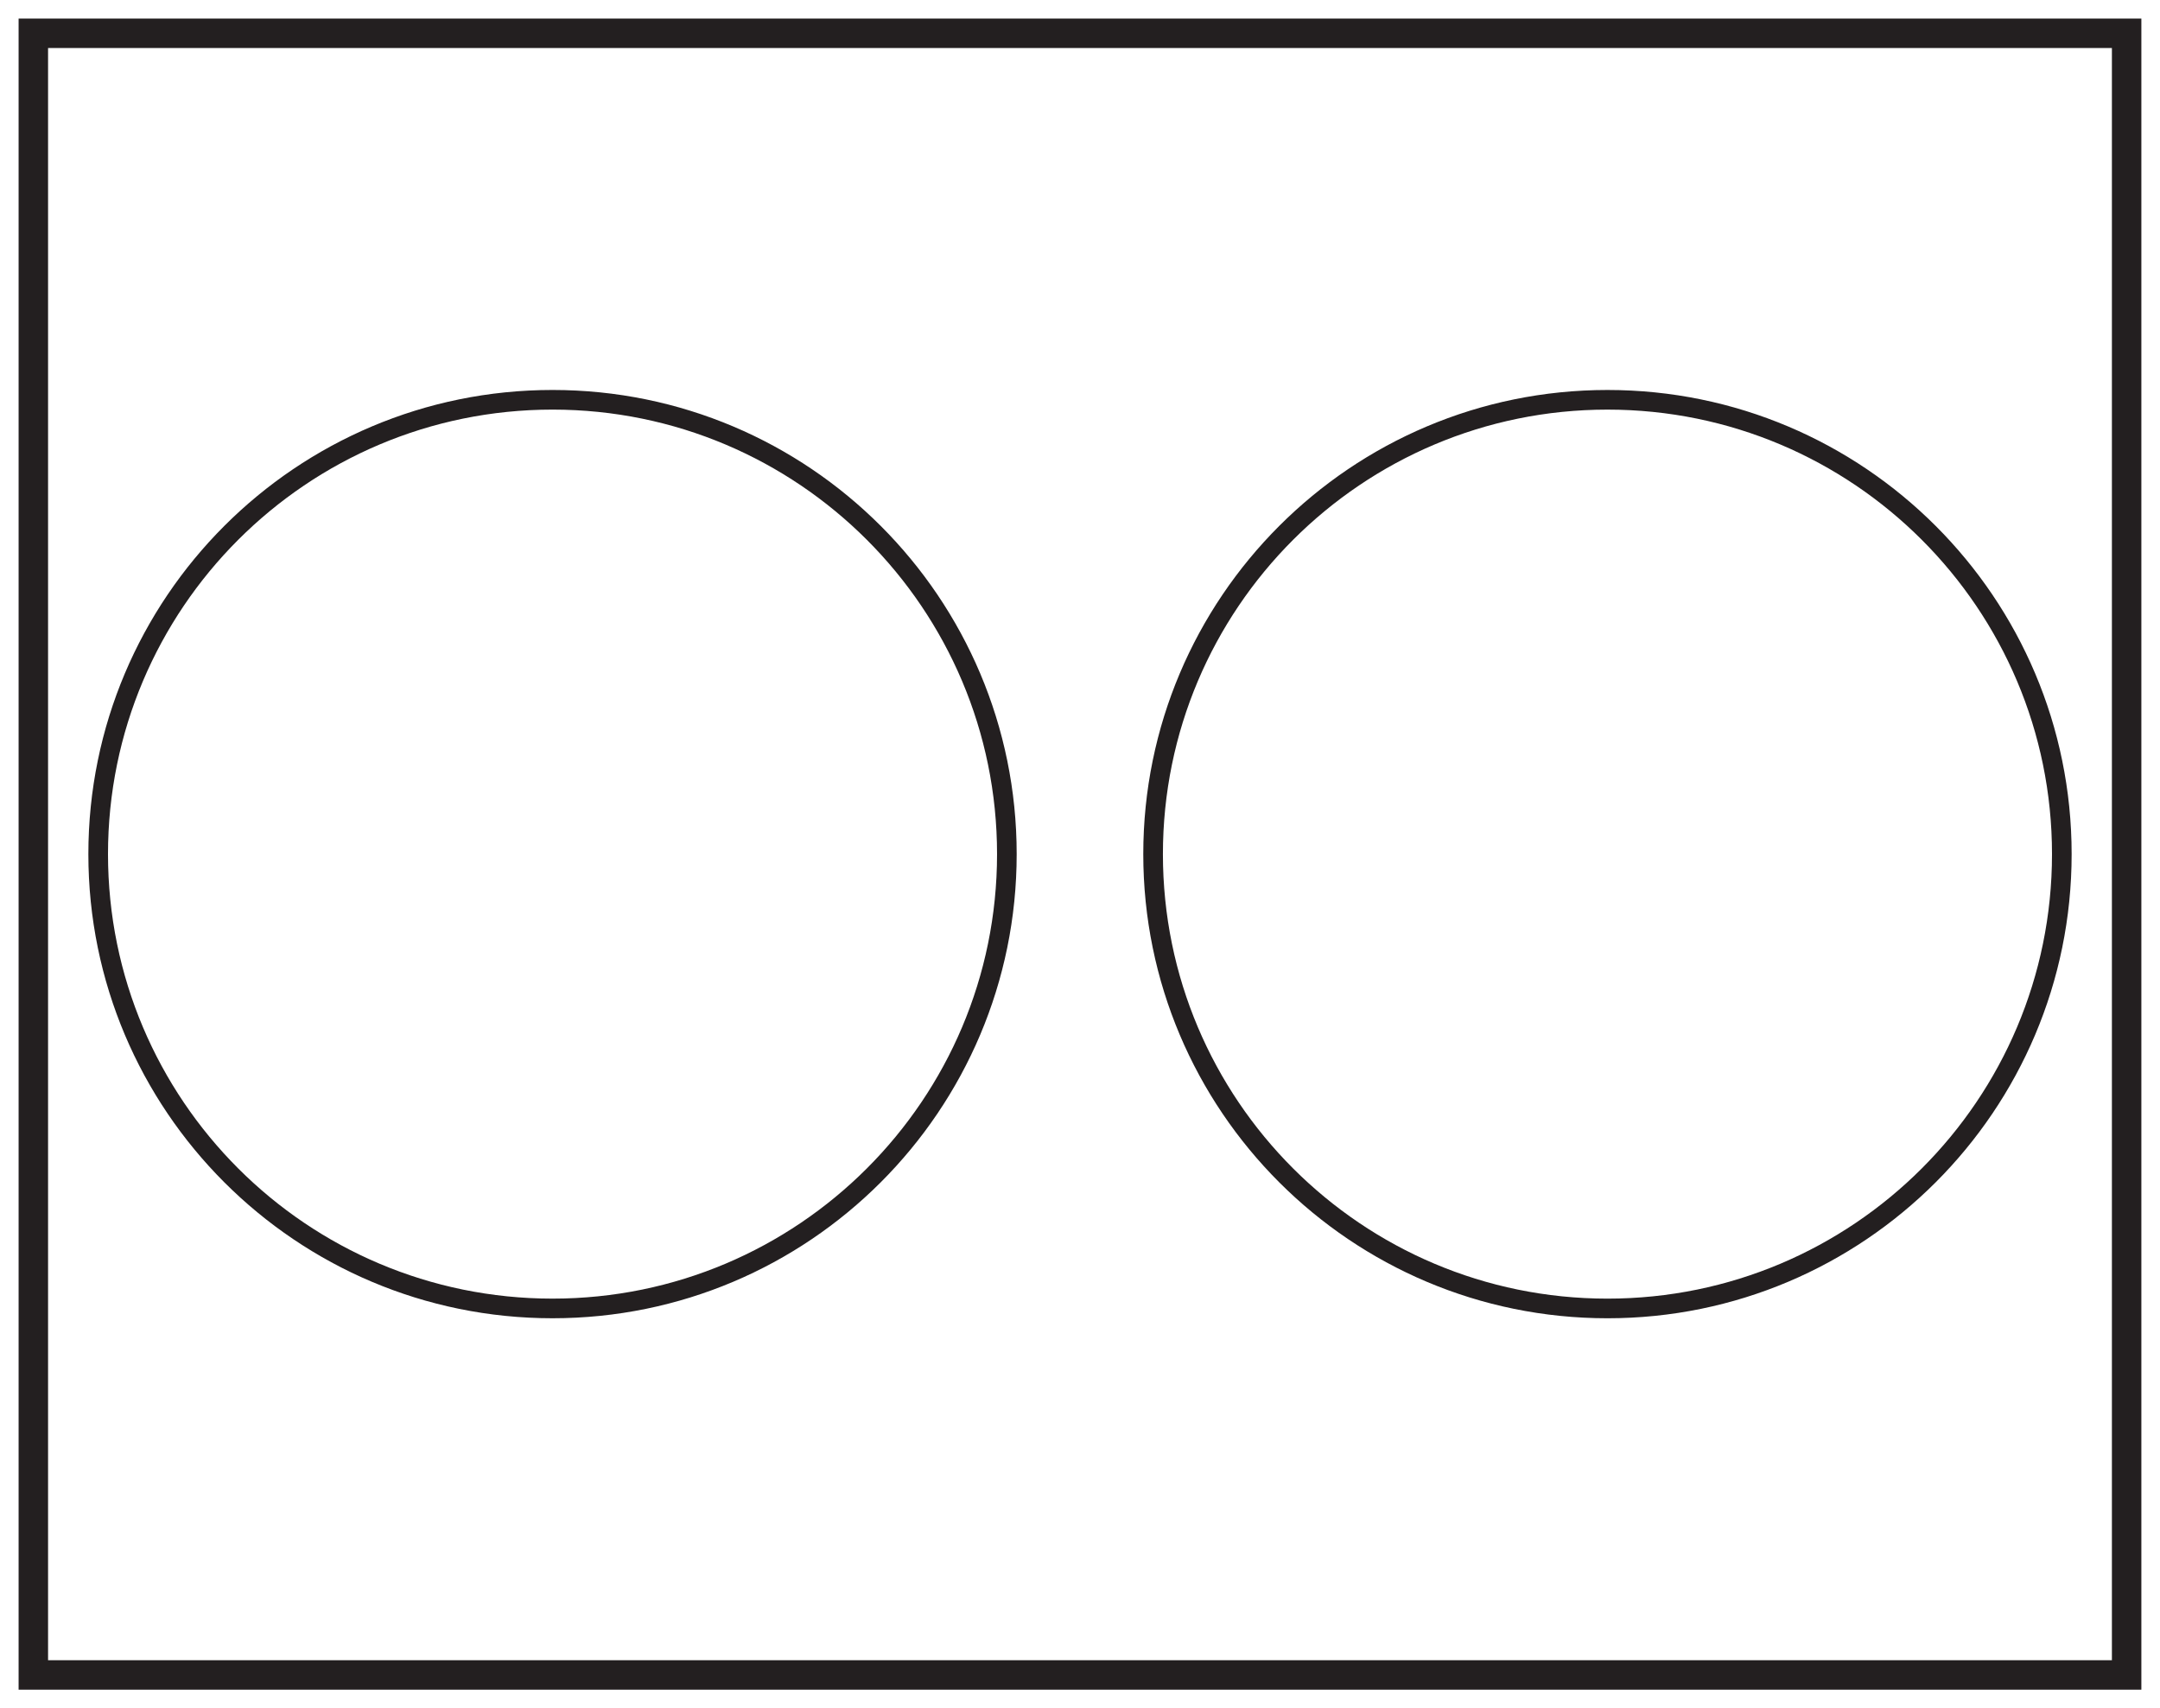 <?xml version="1.0" encoding="UTF-8"?>
<svg xmlns="http://www.w3.org/2000/svg" xmlns:xlink="http://www.w3.org/1999/xlink" width="220pt" height="174pt" viewBox="0 0 220 174" version="1.1">
<g id="surface1">
<rect x="0" y="0" width="220" height="174" style="fill:rgb(100%,100%,100%);fill-opacity:1;stroke:none;"/>
<path style=" stroke:none;fill-rule:nonzero;fill:rgb(100%,100%,100%);fill-opacity:1;" d="M 3.395 3.391 L 216.602 3.391 L 216.602 170.609 L 3.395 170.609 Z M 3.395 3.391 "/>
<path style=" stroke:none;fill-rule:nonzero;fill:rgb(13.73%,12.16%,12.549%);fill-opacity:1;" d="M 218.102 1.891 L 1.895 1.891 L 1.895 172.109 L 218.102 172.109 Z M 215.102 169.109 L 4.895 169.109 L 4.895 4.891 L 215.102 4.891 Z M 215.102 169.109 "/>
<path style=" stroke:none;fill-rule:nonzero;fill:rgb(100%,100%,100%);fill-opacity:1;" d="M 210 87 C 210 112.559 189.281 133.277 163.723 133.277 C 138.164 133.277 117.445 112.559 117.445 87 C 117.445 61.441 138.164 40.723 163.723 40.723 C 189.281 40.723 210 61.441 210 87 "/>
<path style="fill:none;stroke-width:2;stroke-linecap:butt;stroke-linejoin:miter;stroke:rgb(13.73%,12.16%,12.549%);stroke-opacity:1;stroke-miterlimit:10;" d="M 0 -0 C 0 -25.559 -20.719 -46.278 -46.277 -46.278 C -71.836 -46.278 -92.555 -25.559 -92.555 -0 C -92.555 25.558 -71.836 46.277 -46.277 46.277 C -20.719 46.277 0 25.558 0 -0 Z M 0 -0 " transform="matrix(1,0,0,-1,210,87)"/>
<path style=" stroke:none;fill-rule:nonzero;fill:rgb(100%,100%,100%);fill-opacity:1;" d="M 102.551 87 C 102.551 112.559 81.832 133.277 56.277 133.277 C 30.719 133.277 10 112.559 10 87 C 10 61.441 30.719 40.723 56.277 40.723 C 81.832 40.723 102.551 61.441 102.551 87 "/>
<path style="fill:none;stroke-width:2;stroke-linecap:butt;stroke-linejoin:miter;stroke:rgb(13.73%,12.16%,12.549%);stroke-opacity:1;stroke-miterlimit:10;" d="M -0.001 0 C -0.001 -25.558 -20.72 -46.277 -46.275 -46.277 C -71.833 -46.277 -92.552 -25.558 -92.552 0 C -92.552 25.559 -71.833 46.278 -46.275 46.278 C -20.72 46.278 -0.001 25.559 -0.001 0 Z M -0.001 0 " transform="matrix(1,0,0,-1,102.552,87)"/>
</g>
</svg>
